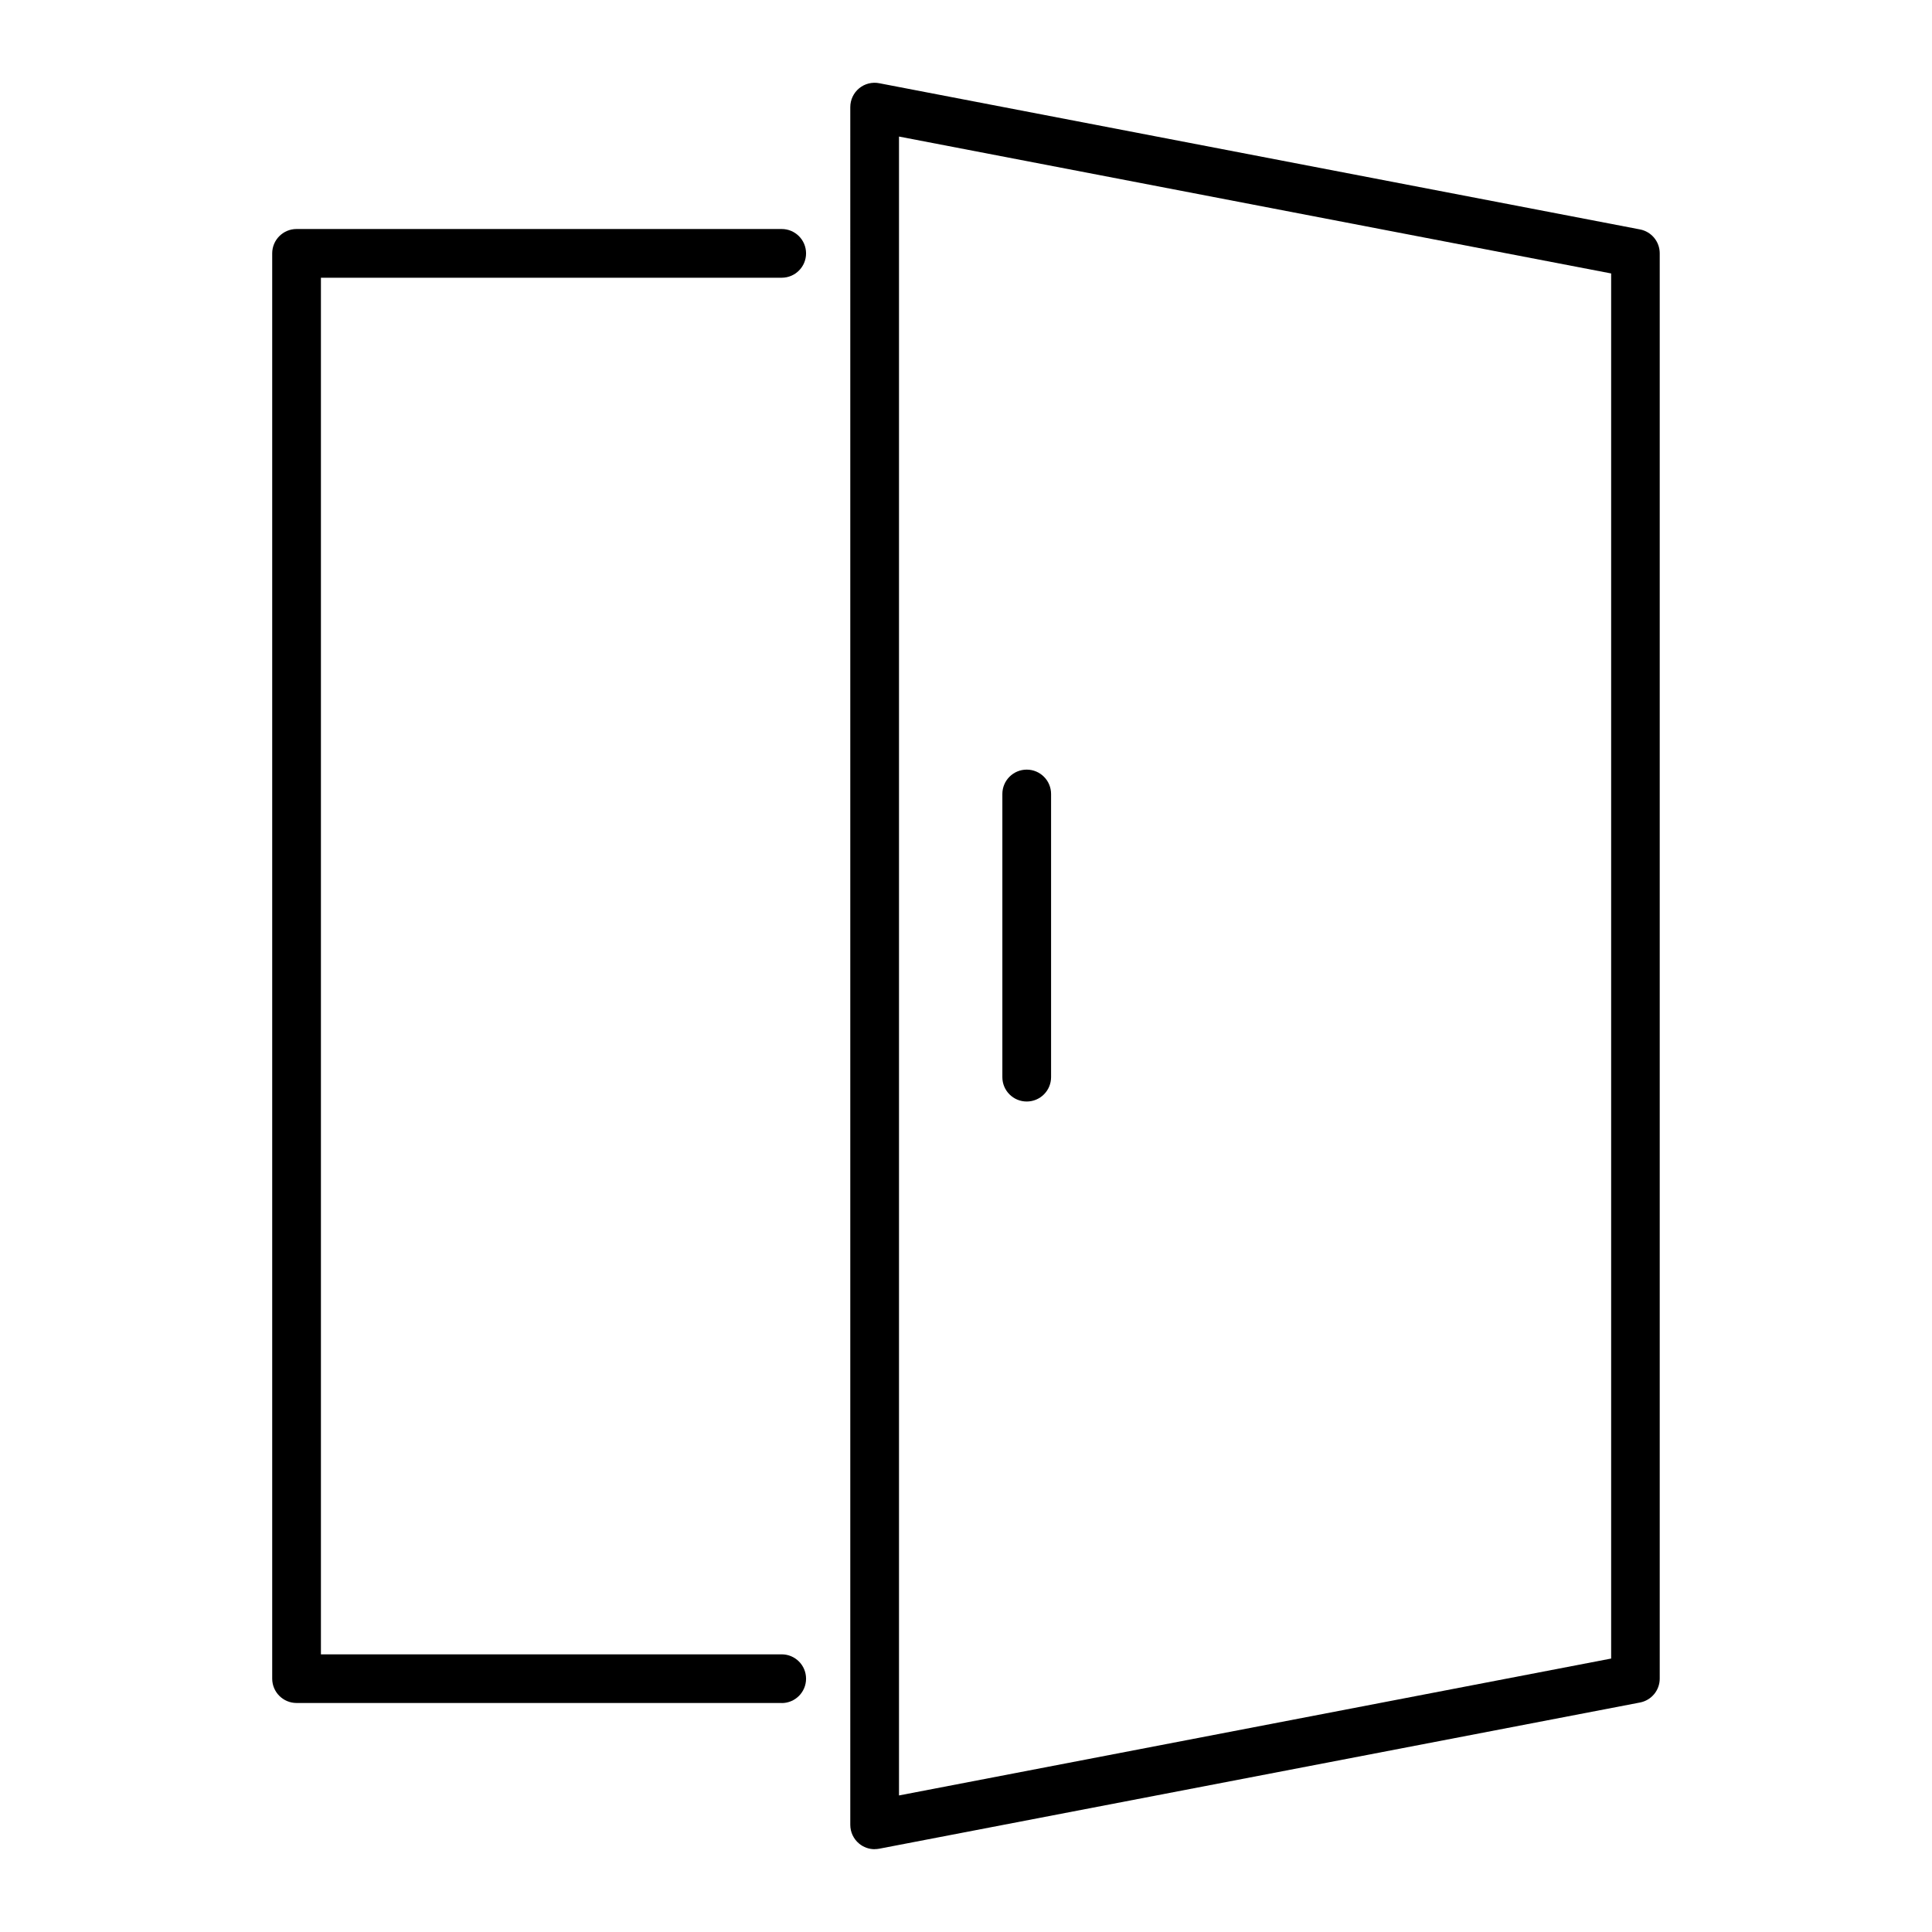 <?xml version="1.0" encoding="UTF-8"?><svg xmlns="http://www.w3.org/2000/svg" viewBox="0 0 280 280"><g id="a"/><g id="b"><g><path d="M113.29,246.81H42.98c-1.95,0-3.53-1.58-3.53-3.53V36.72c0-1.95,1.58-3.53,3.53-3.53H113.29c1.95,0,3.53,1.58,3.53,3.53s-1.58,3.53-3.53,3.53H46.51V239.76H113.29c1.95,0,3.53,1.58,3.53,3.53s-1.58,3.53-3.53,3.53Z"/><path d="M126.76,268c-.81,0-1.61-.28-2.25-.81-.81-.67-1.28-1.67-1.28-2.72V15.52c0-1.05,.47-2.05,1.28-2.72,.81-.67,1.88-.94,2.91-.74l110.26,21.19c1.66,.32,2.86,1.77,2.86,3.46V243.28c0,1.69-1.2,3.14-2.86,3.46l-110.26,21.19c-.22,.04-.44,.06-.67,.06Zm3.53-248.21v240.42l103.21-19.84V39.63l-103.21-19.84Z"/><path d="M148.8,159.64c-1.95,0-3.53-1.58-3.53-3.53v-41.04c0-1.95,1.58-3.53,3.53-3.53s3.53,1.58,3.53,3.53v41.04c0,1.95-1.58,3.53-3.53,3.53Z"/></g></g></svg>